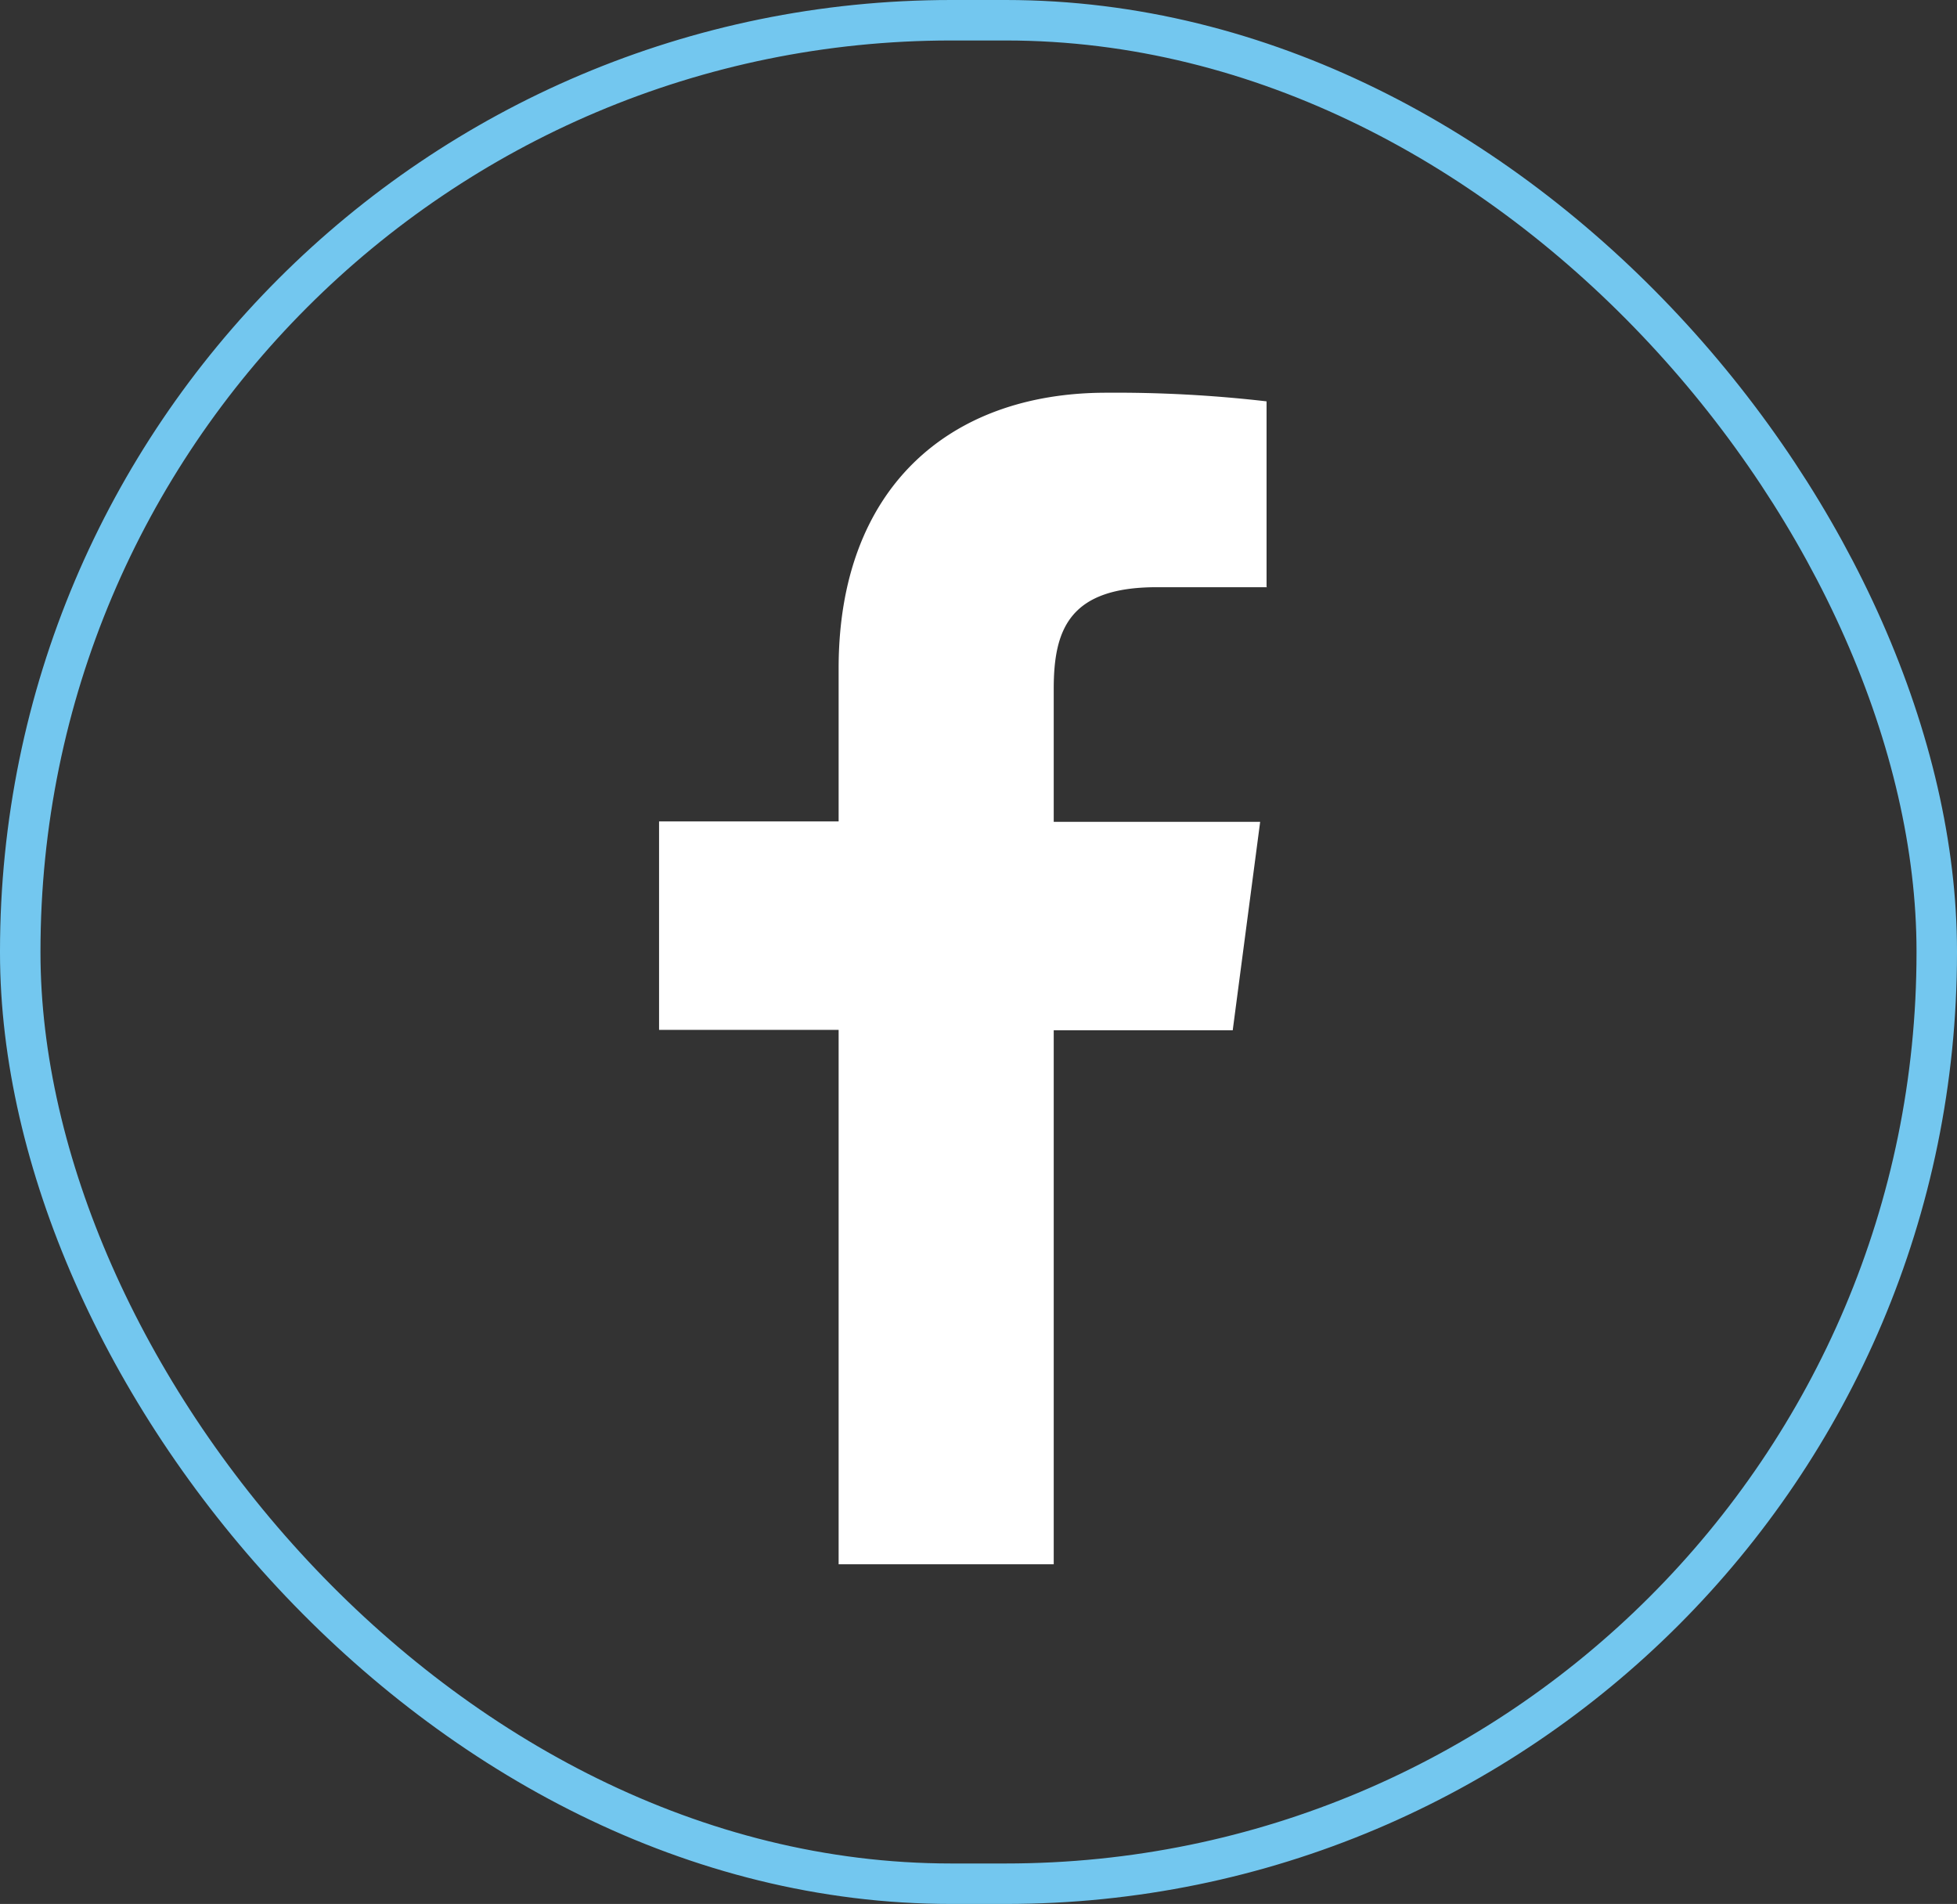 <svg xmlns="http://www.w3.org/2000/svg" xmlns:xlink="http://www.w3.org/1999/xlink" width="48.347" height="47.031" viewBox="0 0 48.347 47.031">
  <rect x="0" y="0" width="48.347" height="47.031" fill="#333333" stroke="none"/>
  <defs>
    <clipPath id="clip-path">
      <rect id="Rectangle_3339" data-name="Rectangle 3339" width="47.347" height="46.031" fill="none"/>
    </clipPath>
  </defs>
  <g id="Group_4067" data-name="Group 4067" transform="translate(0.5 0.5)">
    <rect id="Rectangle_3441" data-name="Rectangle 3441" width="47.347" height="46.031" rx="23" transform="translate(0)" fill="none" stroke="#73c7ef" stroke-width="1"/>
    <g id="Group_4064" data-name="Group 4064" transform="translate(0 0)">
      <g id="Group_3954" data-name="Group 3954" clip-path="url(#clip-path)">
        <path id="Path_1977" data-name="Path 1977" d="M33.156,280.086H30.424c-2.142,0-2.543,1.028-2.543,2.507v3.288h5.1l-.678,5.15H27.881v13.19H22.567v-13.2H18.131v-5.15h4.436v-3.784c0-4.411,2.694-6.805,6.612-6.805a32.339,32.339,0,0,1,3.96.213v4.586Z" transform="translate(-2.349 -266.081)" fill="#fff"/>
      </g>
    </g>
  </g>
</svg>
